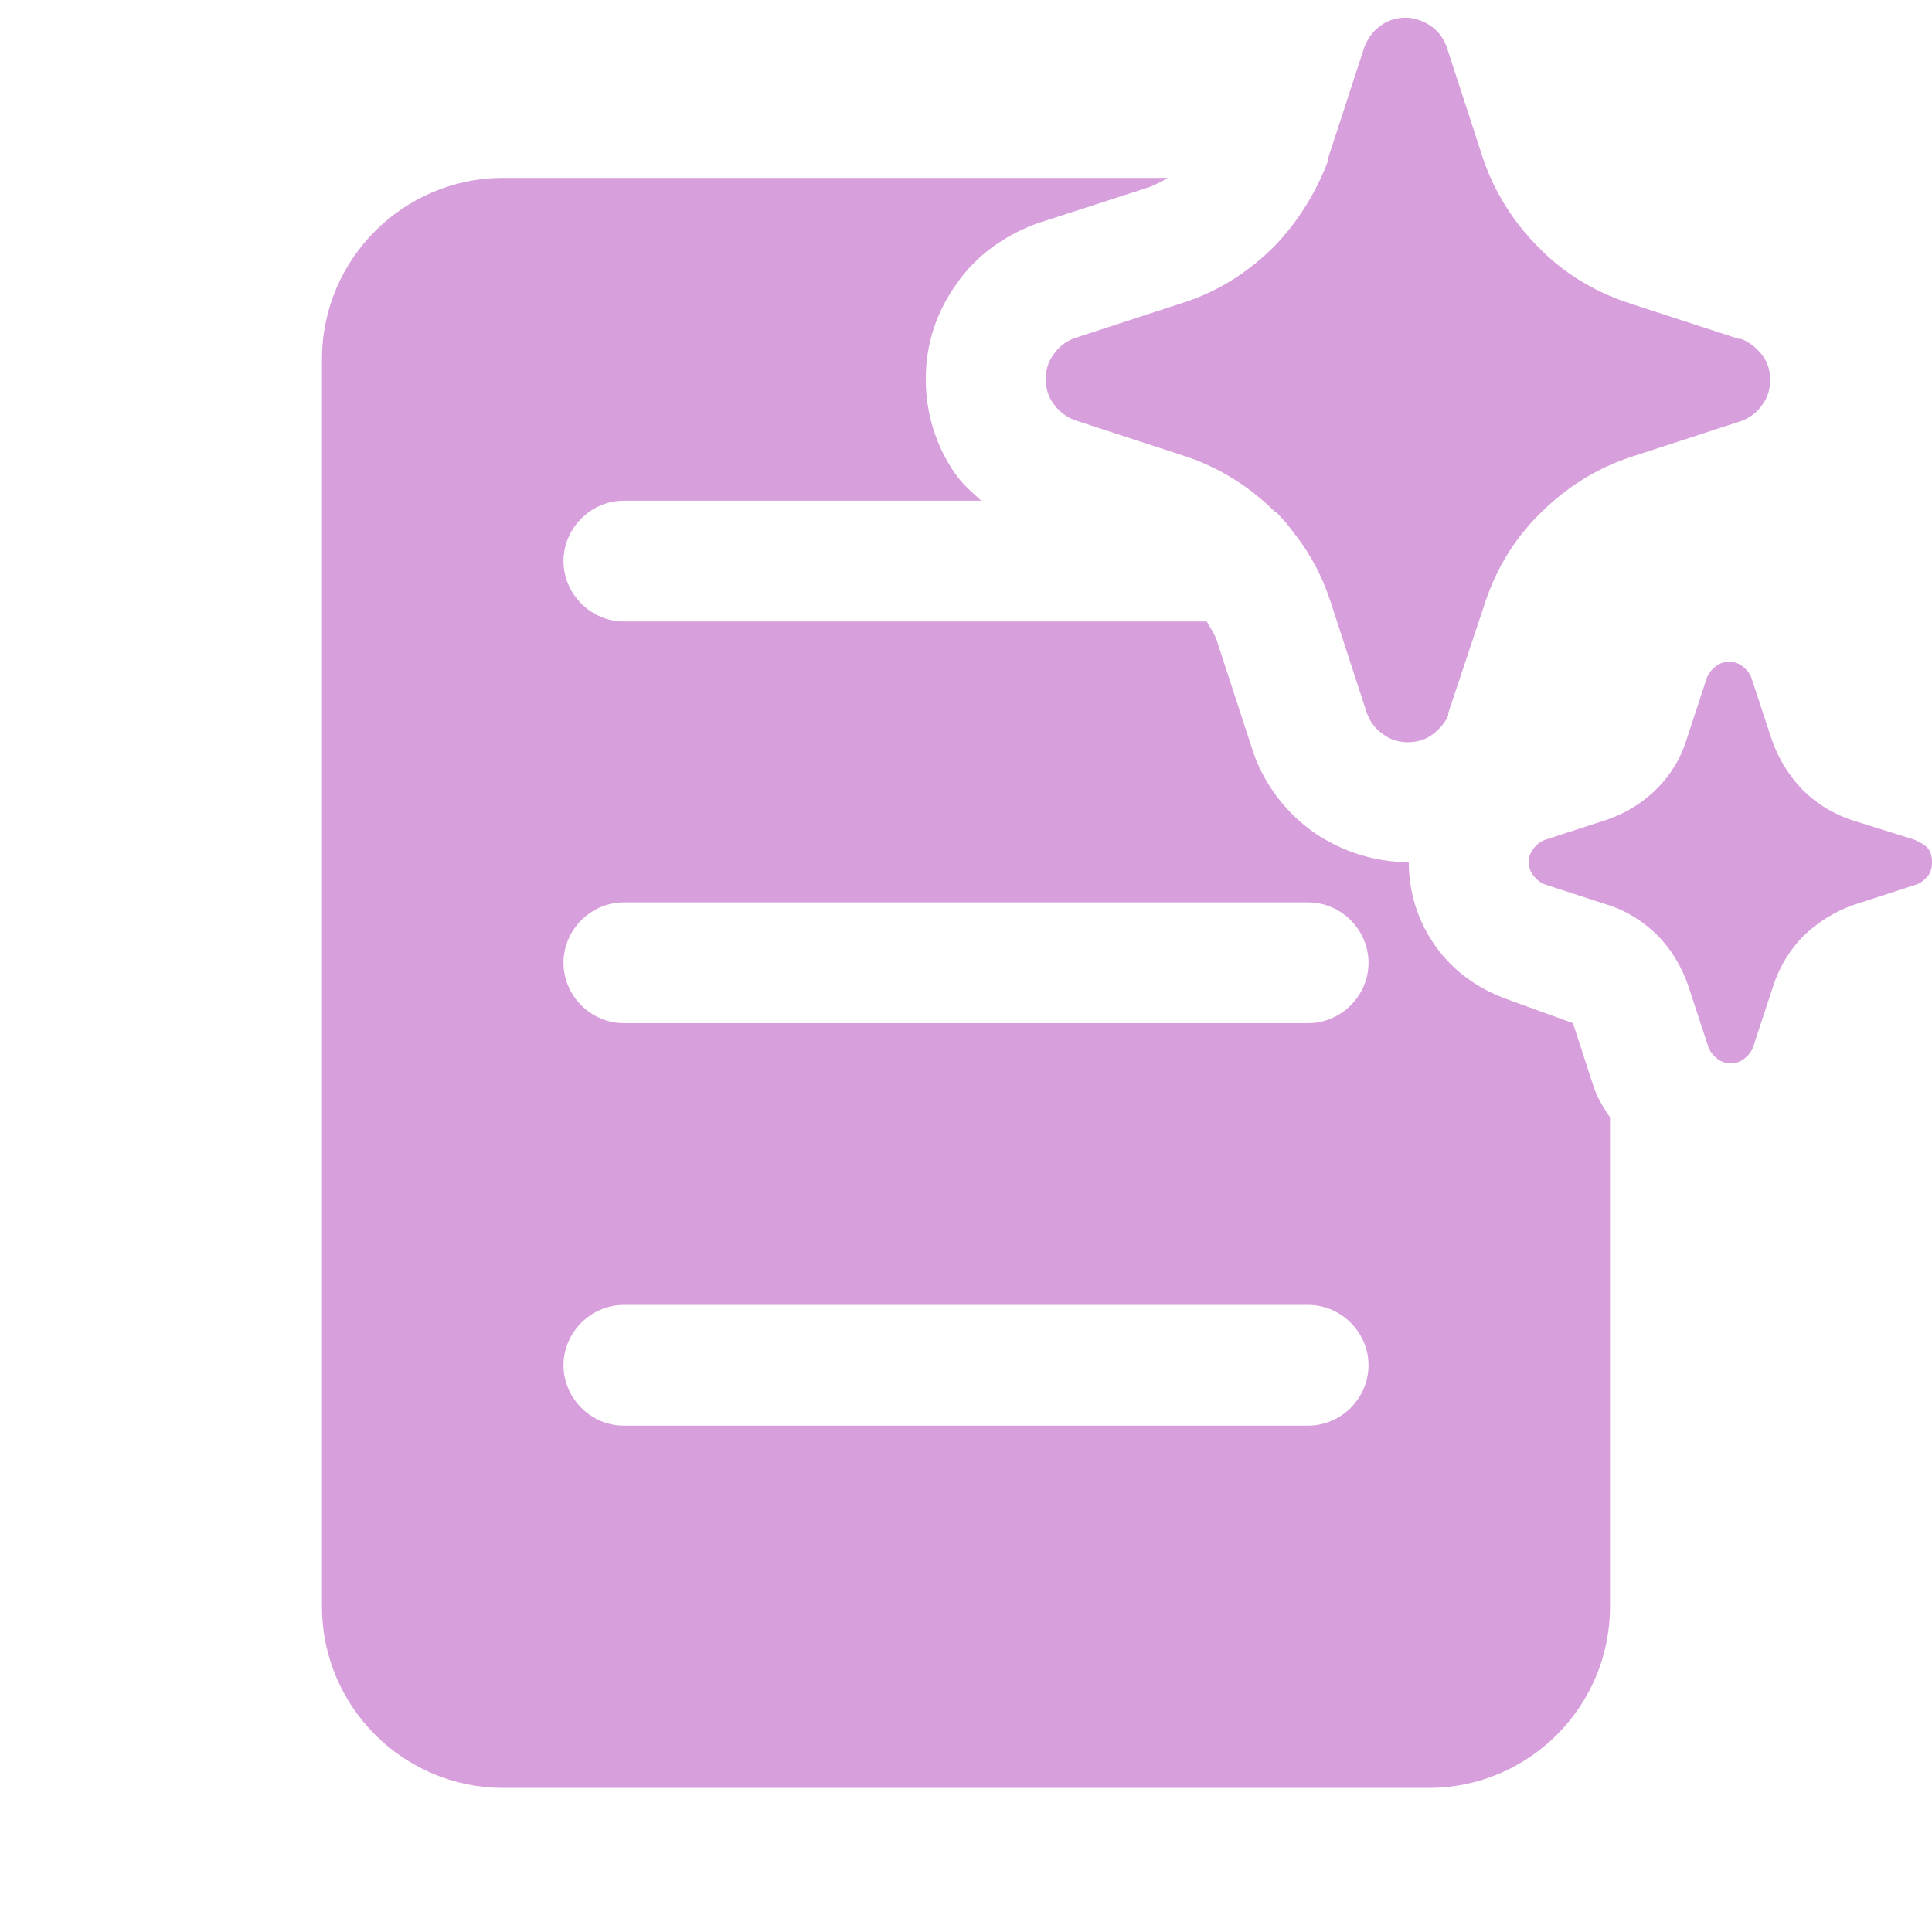 <svg width="51" height="51" viewBox="0 0 51 51" fill="none" xmlns="http://www.w3.org/2000/svg">
<path d="M34.17 14.089C34.022 13.876 33.852 13.685 33.682 13.515H33.66C33.002 12.856 32.194 12.346 31.302 12.049L28.369 11.092C28.157 11.008 27.944 10.859 27.817 10.668C27.668 10.476 27.604 10.242 27.604 10.009C27.604 9.775 27.668 9.541 27.817 9.35C27.944 9.159 28.135 9.01 28.369 8.925L31.302 7.969C32.194 7.671 32.98 7.161 33.639 6.502C34.255 5.865 34.744 5.079 35.063 4.229V4.165L36.019 1.232C36.104 1.02 36.253 0.807 36.444 0.68C36.635 0.531 36.869 0.467 37.103 0.467C37.337 0.467 37.57 0.552 37.762 0.68C37.953 0.807 38.102 0.999 38.187 1.232L39.143 4.165C39.44 5.057 39.95 5.865 40.609 6.524C41.268 7.204 42.075 7.692 42.968 7.99L45.9 8.946H45.964C46.177 9.031 46.368 9.18 46.517 9.371C46.665 9.562 46.729 9.796 46.729 10.03C46.729 10.264 46.665 10.498 46.517 10.689C46.389 10.88 46.198 11.029 45.964 11.114L43.032 12.07C42.139 12.367 41.332 12.877 40.673 13.536C39.993 14.195 39.504 15.002 39.207 15.895L38.229 18.828V18.891C38.144 19.082 37.995 19.253 37.825 19.38C37.634 19.529 37.4 19.593 37.167 19.593C36.933 19.593 36.699 19.529 36.508 19.38C36.317 19.253 36.168 19.061 36.083 18.828L35.127 15.895C34.914 15.236 34.595 14.62 34.17 14.089ZM50.533 22.164L48.897 21.654C48.387 21.484 47.94 21.207 47.579 20.846C47.218 20.464 46.942 20.017 46.772 19.529L46.24 17.914C46.198 17.786 46.113 17.68 46.007 17.595C45.9 17.51 45.773 17.468 45.645 17.468C45.518 17.468 45.39 17.51 45.284 17.595C45.178 17.68 45.093 17.786 45.05 17.914L44.519 19.529C44.37 20.017 44.094 20.464 43.733 20.825C43.372 21.186 42.925 21.462 42.437 21.633L40.8 22.164C40.673 22.206 40.567 22.291 40.482 22.398C40.397 22.504 40.354 22.631 40.354 22.759C40.354 22.886 40.397 23.014 40.482 23.12C40.567 23.226 40.673 23.311 40.8 23.354L42.437 23.885C42.925 24.034 43.393 24.331 43.754 24.692C44.115 25.054 44.392 25.521 44.562 26.01L45.093 27.625C45.135 27.753 45.22 27.859 45.327 27.944C45.433 28.029 45.56 28.071 45.688 28.071C45.815 28.071 45.943 28.029 46.049 27.944C46.155 27.859 46.24 27.753 46.283 27.625L46.814 26.01C46.984 25.5 47.26 25.054 47.622 24.692C48.004 24.331 48.45 24.055 48.939 23.885L50.575 23.354C50.703 23.311 50.809 23.226 50.894 23.12C50.979 23.014 51 22.886 51 22.759C51 22.631 50.979 22.504 50.894 22.398C50.81 22.293 50.668 22.229 50.533 22.164ZM41.523 27.009L42.075 28.709C42.181 29.006 42.33 29.24 42.5 29.495V42.415C42.5 45.05 40.354 47.196 37.719 47.196H13.281C10.646 47.196 8.5 45.05 8.5 42.415V9.477C8.5 6.842 10.646 4.696 13.281 4.696H30.834C30.685 4.781 30.515 4.866 30.366 4.93L27.349 5.907C26.499 6.226 25.755 6.757 25.245 7.501C24.714 8.245 24.438 9.095 24.438 10.009C24.438 10.922 24.714 11.794 25.224 12.516C25.389 12.755 25.602 12.946 25.807 13.13C25.84 13.16 25.872 13.188 25.904 13.217H16.469C15.598 13.217 14.875 13.94 14.875 14.811C14.875 15.682 15.598 16.405 16.469 16.405H31.854C31.877 16.446 31.902 16.487 31.928 16.529C31.994 16.638 32.063 16.75 32.109 16.872L33.086 19.869C33.384 20.719 33.936 21.441 34.68 21.973C35.424 22.483 36.295 22.759 37.188 22.759C37.188 23.545 37.421 24.31 37.889 24.969C38.356 25.628 38.994 26.095 39.822 26.392L41.523 27.009ZM16.469 37.634H34.531C35.403 37.634 36.125 36.911 36.125 36.04C36.125 35.169 35.403 34.446 34.531 34.446H16.469C15.598 34.446 14.875 35.169 14.875 36.04C14.875 36.911 15.598 37.634 16.469 37.634ZM16.469 27.009H34.531C35.403 27.009 36.125 26.286 36.125 25.415C36.125 24.544 35.403 23.821 34.531 23.821H16.469C15.598 23.821 14.875 24.544 14.875 25.415C14.875 26.286 15.598 27.009 16.469 27.009Z" fill="#D89FDD"/>
</svg>
